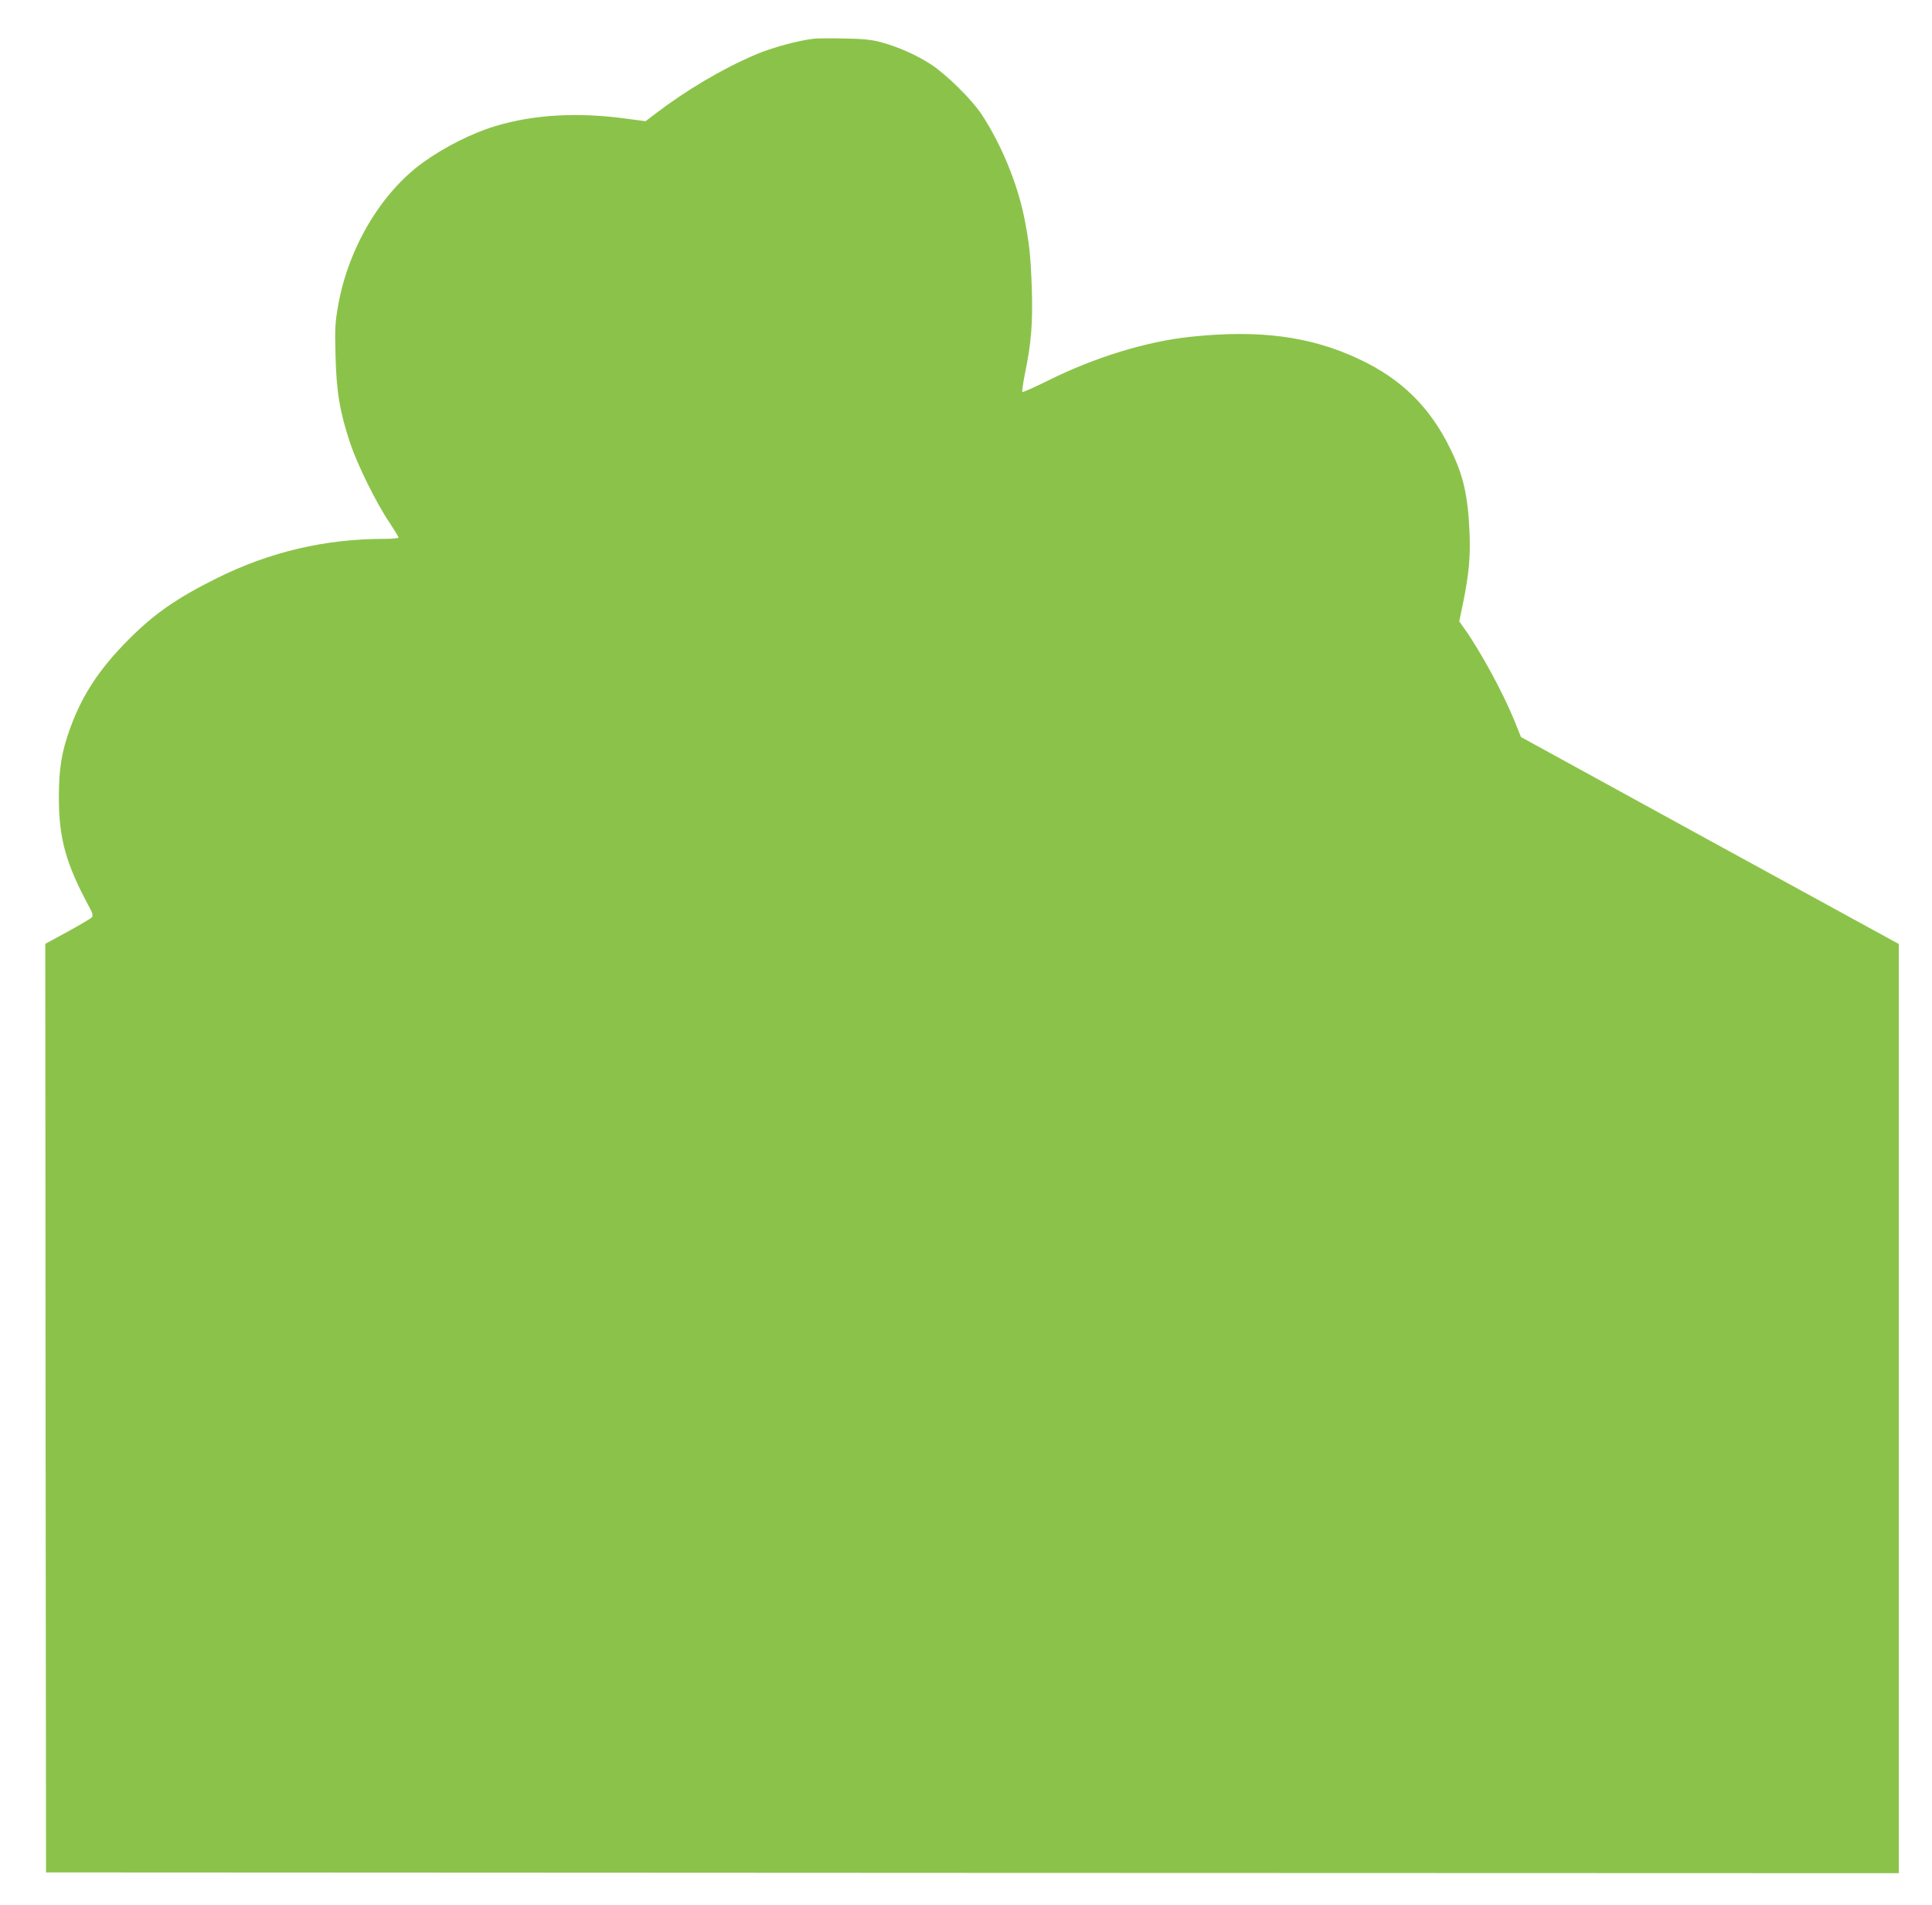 <?xml version="1.0" standalone="no"?>
<!DOCTYPE svg PUBLIC "-//W3C//DTD SVG 20010904//EN"
 "http://www.w3.org/TR/2001/REC-SVG-20010904/DTD/svg10.dtd">
<svg version="1.0" xmlns="http://www.w3.org/2000/svg"
 width="1280pt" height="1262pt" viewBox="0 0 1280 1262"
 preserveAspectRatio="xMidYMid meet">
<g transform="translate(0,1262) scale(0.1,-0.1)"
fill="#8bc34a" stroke="none">
<path d="M5395 12364 c-102 -11 -283 -60 -390 -106 -224 -96 -460 -236 -669
-396 l-59 -45 -121 16 c-324 45 -618 29 -876 -49 -150 -45 -333 -137 -474
-238 -281 -201 -501 -572 -567 -957 -19 -108 -21 -150 -16 -329 6 -237 28
-368 97 -576 48 -144 174 -399 261 -527 32 -49 59 -92 59 -98 0 -5 -42 -9 -94
-9 -391 0 -758 -86 -1106 -259 -272 -135 -419 -238 -590 -410 -192 -193 -305
-365 -385 -585 -57 -157 -75 -269 -75 -458 0 -274 46 -440 204 -732 20 -37 23
-52 15 -63 -6 -7 -78 -50 -160 -95 l-149 -81 2 -3076 3 -3076 6138 -3 6137 -2
0 3078 0 3078 -1252 685 -1251 686 -46 114 c-72 177 -221 452 -328 603 l-35
49 26 126 c38 186 49 307 42 465 -11 247 -41 377 -127 552 -134 276 -324 463
-603 594 -321 152 -662 197 -1116 149 -295 -31 -637 -136 -948 -291 -89 -44
-165 -78 -169 -75 -3 4 6 64 20 134 40 194 50 332 43 549 -7 217 -17 308 -51
477 -47 229 -153 484 -282 680 -65 98 -230 261 -333 329 -94 62 -222 119 -339
150 -58 15 -114 21 -236 23 -88 2 -178 1 -200 -1z"/>
</g>
</svg>
